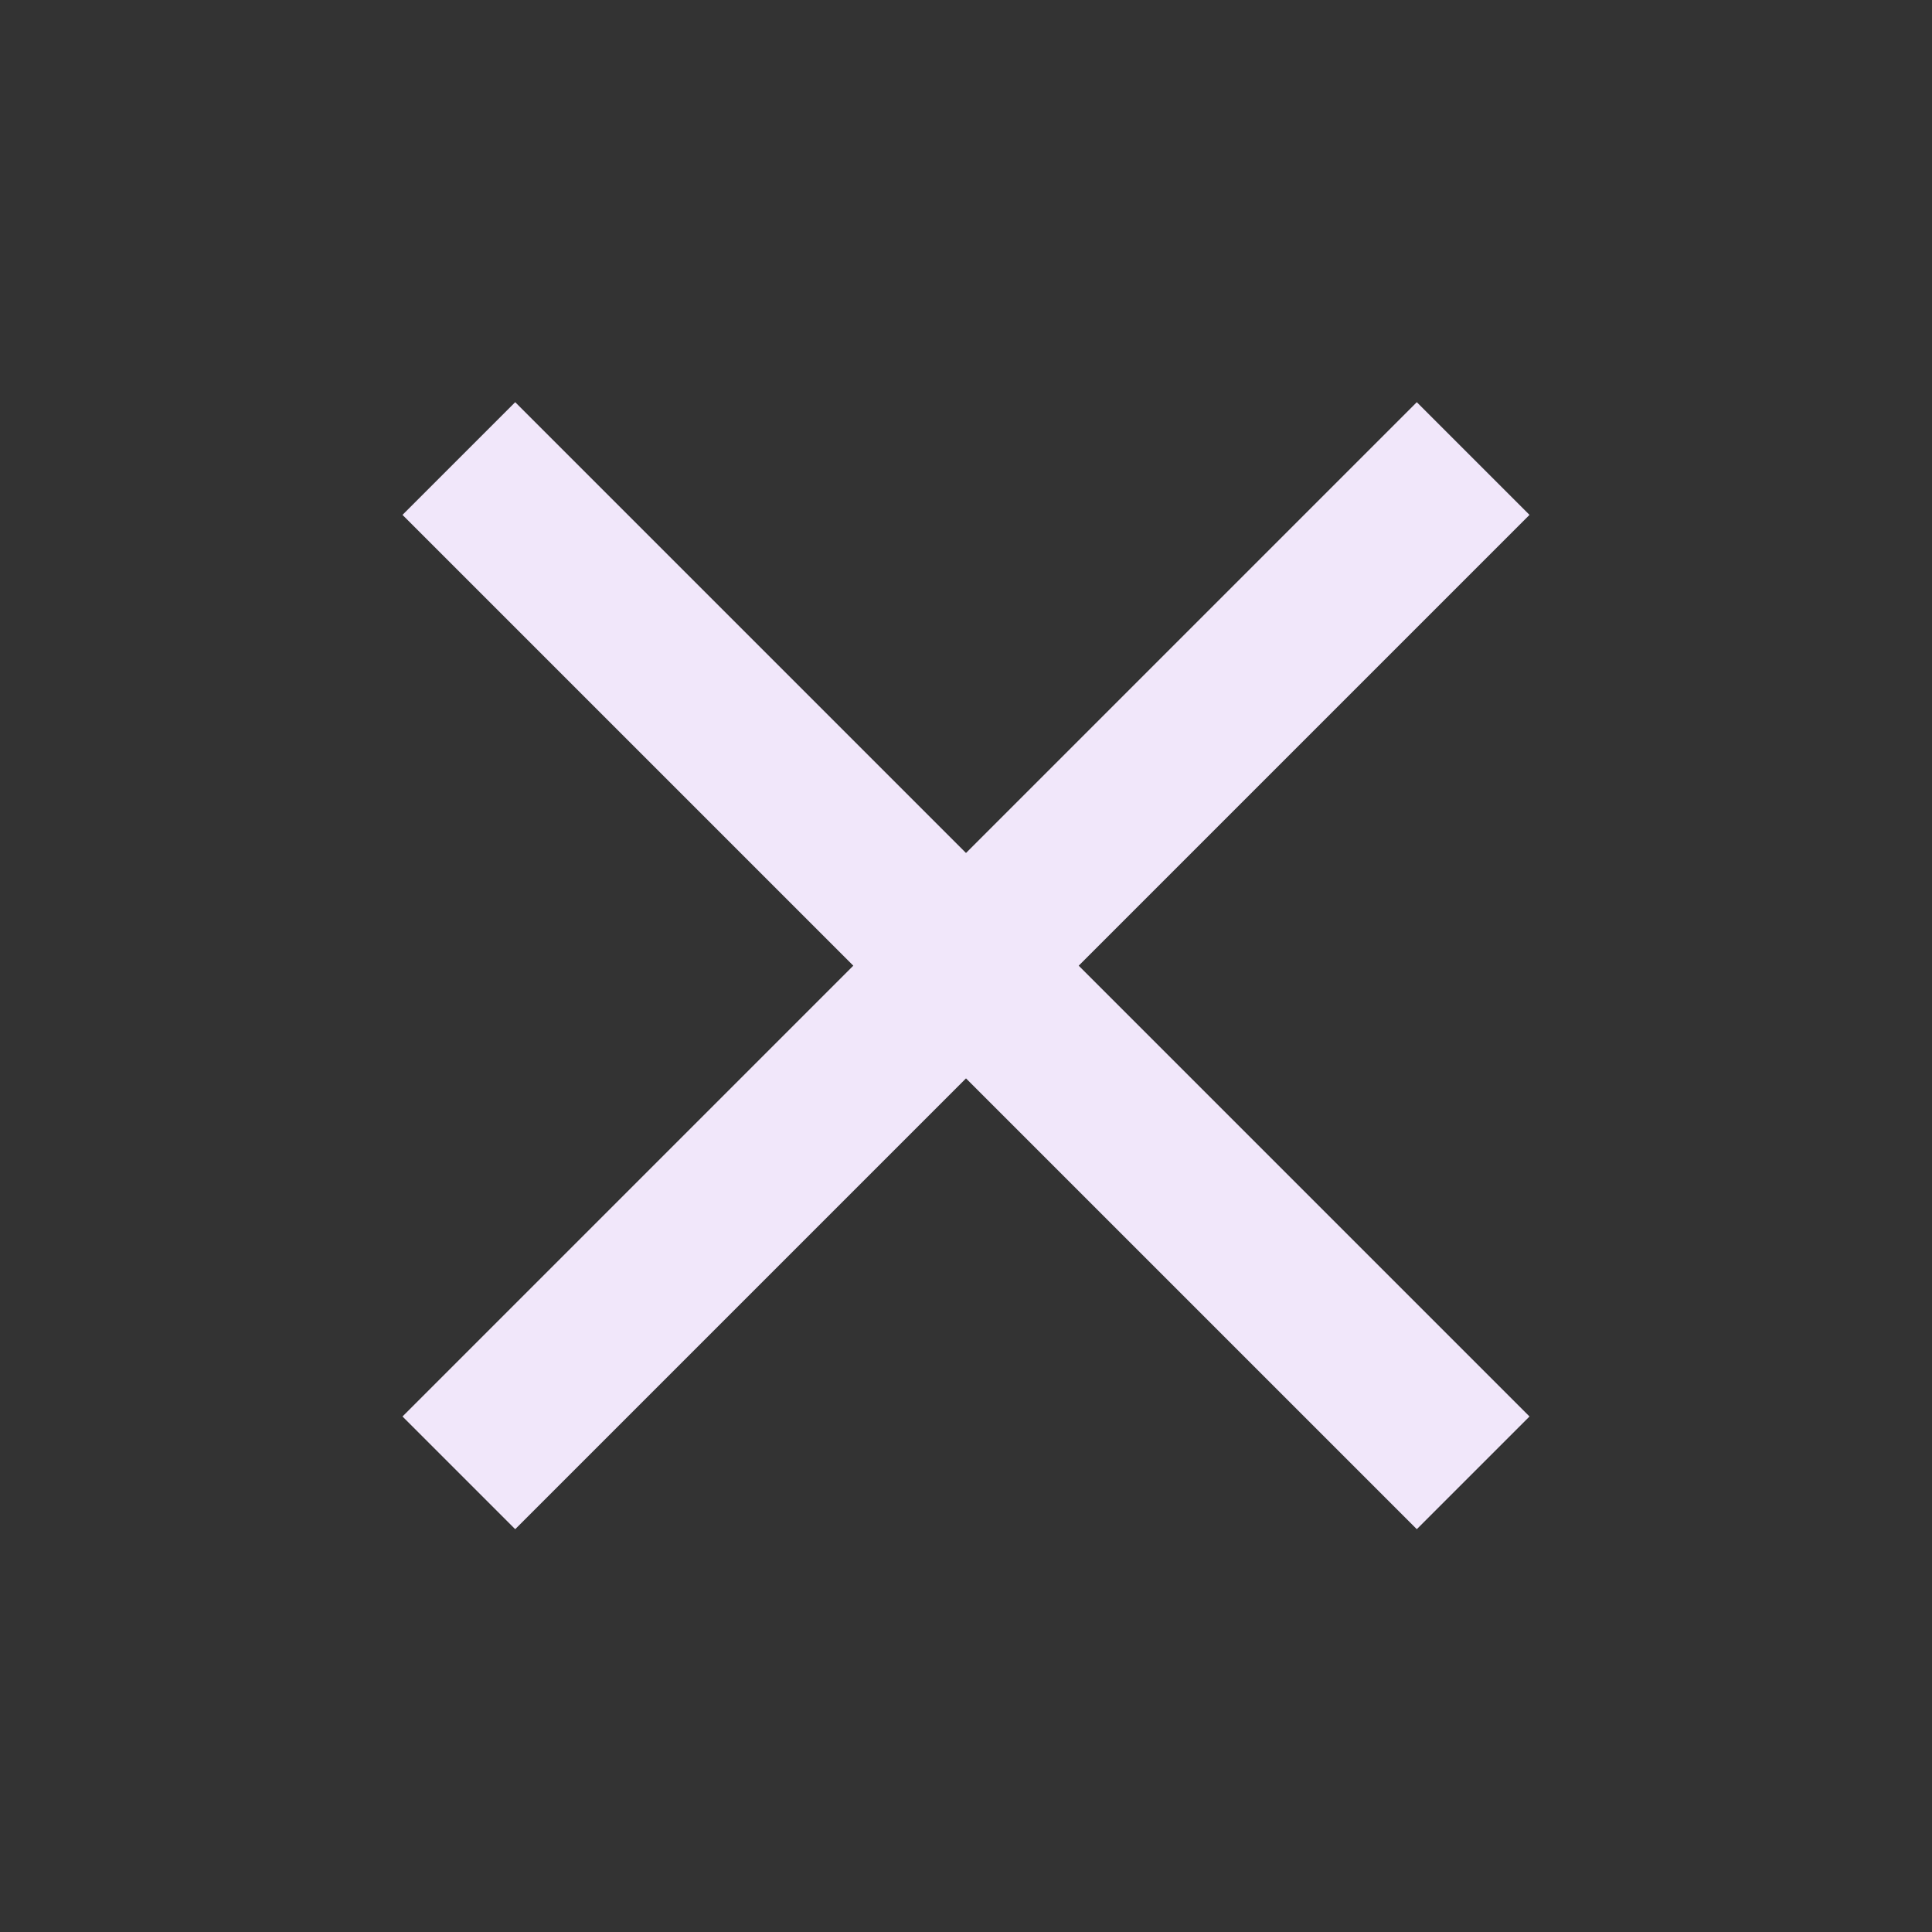 <svg width='24' height='24' viewBox='0 0 24 24' fill='none' xmlns='http://www.w3.org/2000/svg'><rect x="0" y="0" width="24" height="24" fill="#333333" stroke="none"/><g id='material-symbols:close'><path id='Vector' d='M6.4 18.996L5 17.596L10.6 11.996L5 6.396L6.4 4.996L12 10.596L17.6 4.996L19 6.396L13.4 11.996L19 17.596L17.6 18.996L12 13.396L6.4 18.996Z' fill='#F1E7FA' /></g></svg>